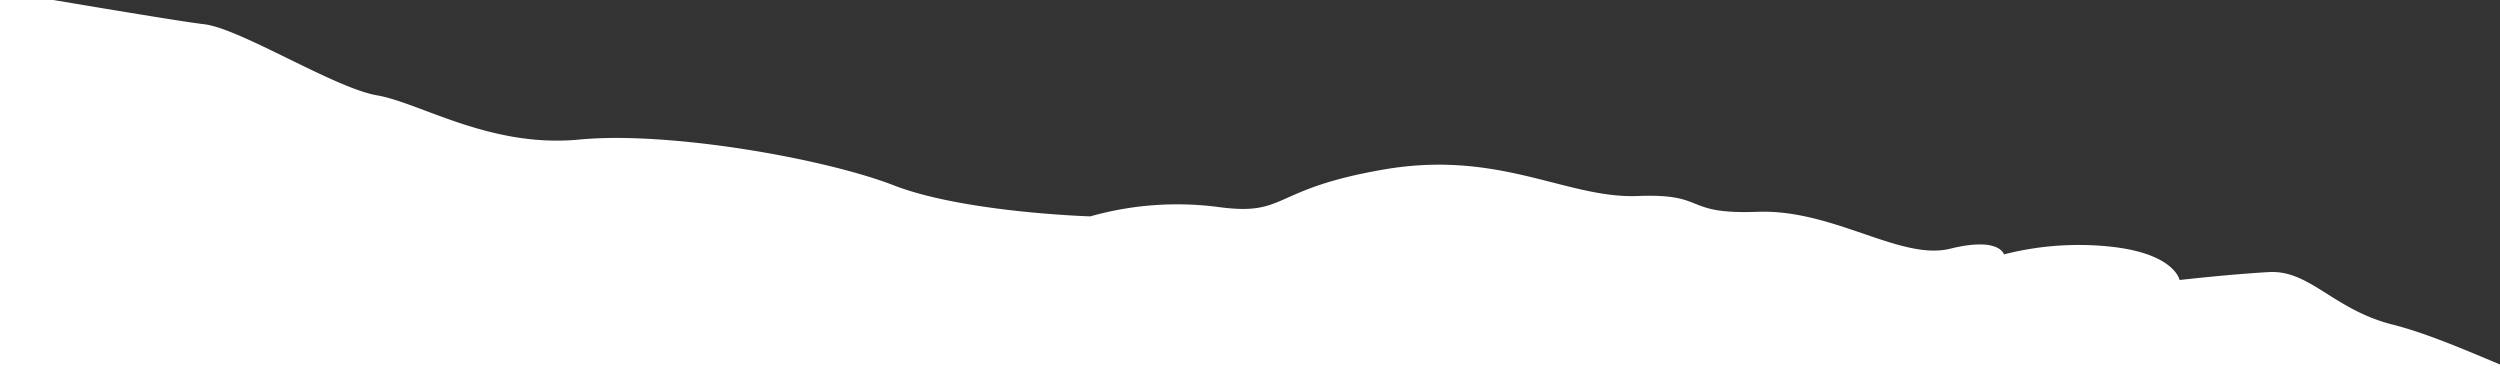 <svg xmlns="http://www.w3.org/2000/svg" width="783" height="116" viewBox="0 0 783 116"><rect x="0" y="0" width="783" height="116" fill="#333333" stroke="none"/><defs><clipPath id="a"><path data-name="Rectangle 555" fill="#fff" stroke="#707070" d="M0 6864h783v116H0z"/></clipPath></defs><g data-name="Mask Group 55" transform="translate(0 -6864)" clip-path="url(#a)"><path data-name="Union 12" d="m-120.601 7651.284 76.335-723.365 7.704-73s89.106 15.385 100.435 16.663 40.762 19.96 54.242 22.282 35.51 16.537 63.288 13.846 76.612 5.844 98.577 14.356 61.5 9.702 61.5 9.702a99.966 99.966 0 0 1 40.098-2.934c21.928 2.972 16.02-5.66 52.153-11.8 21.158-3.594 37.086.181 51.107 3.754 9.922 2.53 18.894 4.958 28.087 4.602 10.989-.425 14.47 1.004 18.077 2.446 3.669 1.468 7.471 2.95 19.455 2.505 11.212-.418 21.82 2.984 31.53 6.292 10.865 3.701 20.6 7.286 28.789 5.264 15.508-3.834 16.863 1.78 16.863 1.78a94.272 94.272 0 0 1 34.596-2.286c18.955 2.344 20.41 10.31 20.41 10.31s15.087-1.743 27.943-2.485 20.19 11.749 38.795 16.452 41.443 17.157 54.962 20.136 65.155 12.558 65.155 12.558 45.435-12.758 62.435-13.182 41.635 15.266 41.635 15.266 11.797-3.943 24.135-8.573 23.928-.378 44.822-3.18c11.42-1.533 19.612 3.331 26.625 8.071 5.813 3.929 10.82 7.771 16.178 7.815 11.836.094 41.403 8.077 41.403 8.077s19.161-5.788 33.283-3.903 24.573-3.754 37.72-6.152 53.294-2.338 69.905-6.708 51.71-8.293 81.82-16.574 42.568-2.953 56.966-1.156 22.103-9.176 33.437-14.76c7.253-3.573 13.96-2.249 22.267-.768a96.25 96.25 0 0 0 15.928 1.83c16.855.28 45.369 2.665 58.647 3.964 4.935.483 11.073 1.778 17.504 3.106 10.868 2.243 22.576 4.574 30.762 3.222 13.027-2.147 17.3 2.32 17.3 2.32s27.372 2.515 36.56.15 27.473 6.608 27.473 6.608a65.034 65.034 0 0 1 21.677-1.668 66.245 66.245 0 0 1 20.828 6.4s9.305-1.547 23.002-2.515 16.818 1.894 28.417 4.73 54.215-17.263 54.215-17.263l18.91 3.476s18.73-.784 28.417-4.662 20.07-2.367 31.671-.363c11.561 1.995 41.602-7.151 41.785-7.206l-.026.247-25.049 229.518-51.313-5.415-70.035 663.665Z" fill="#fff"/></g></svg>